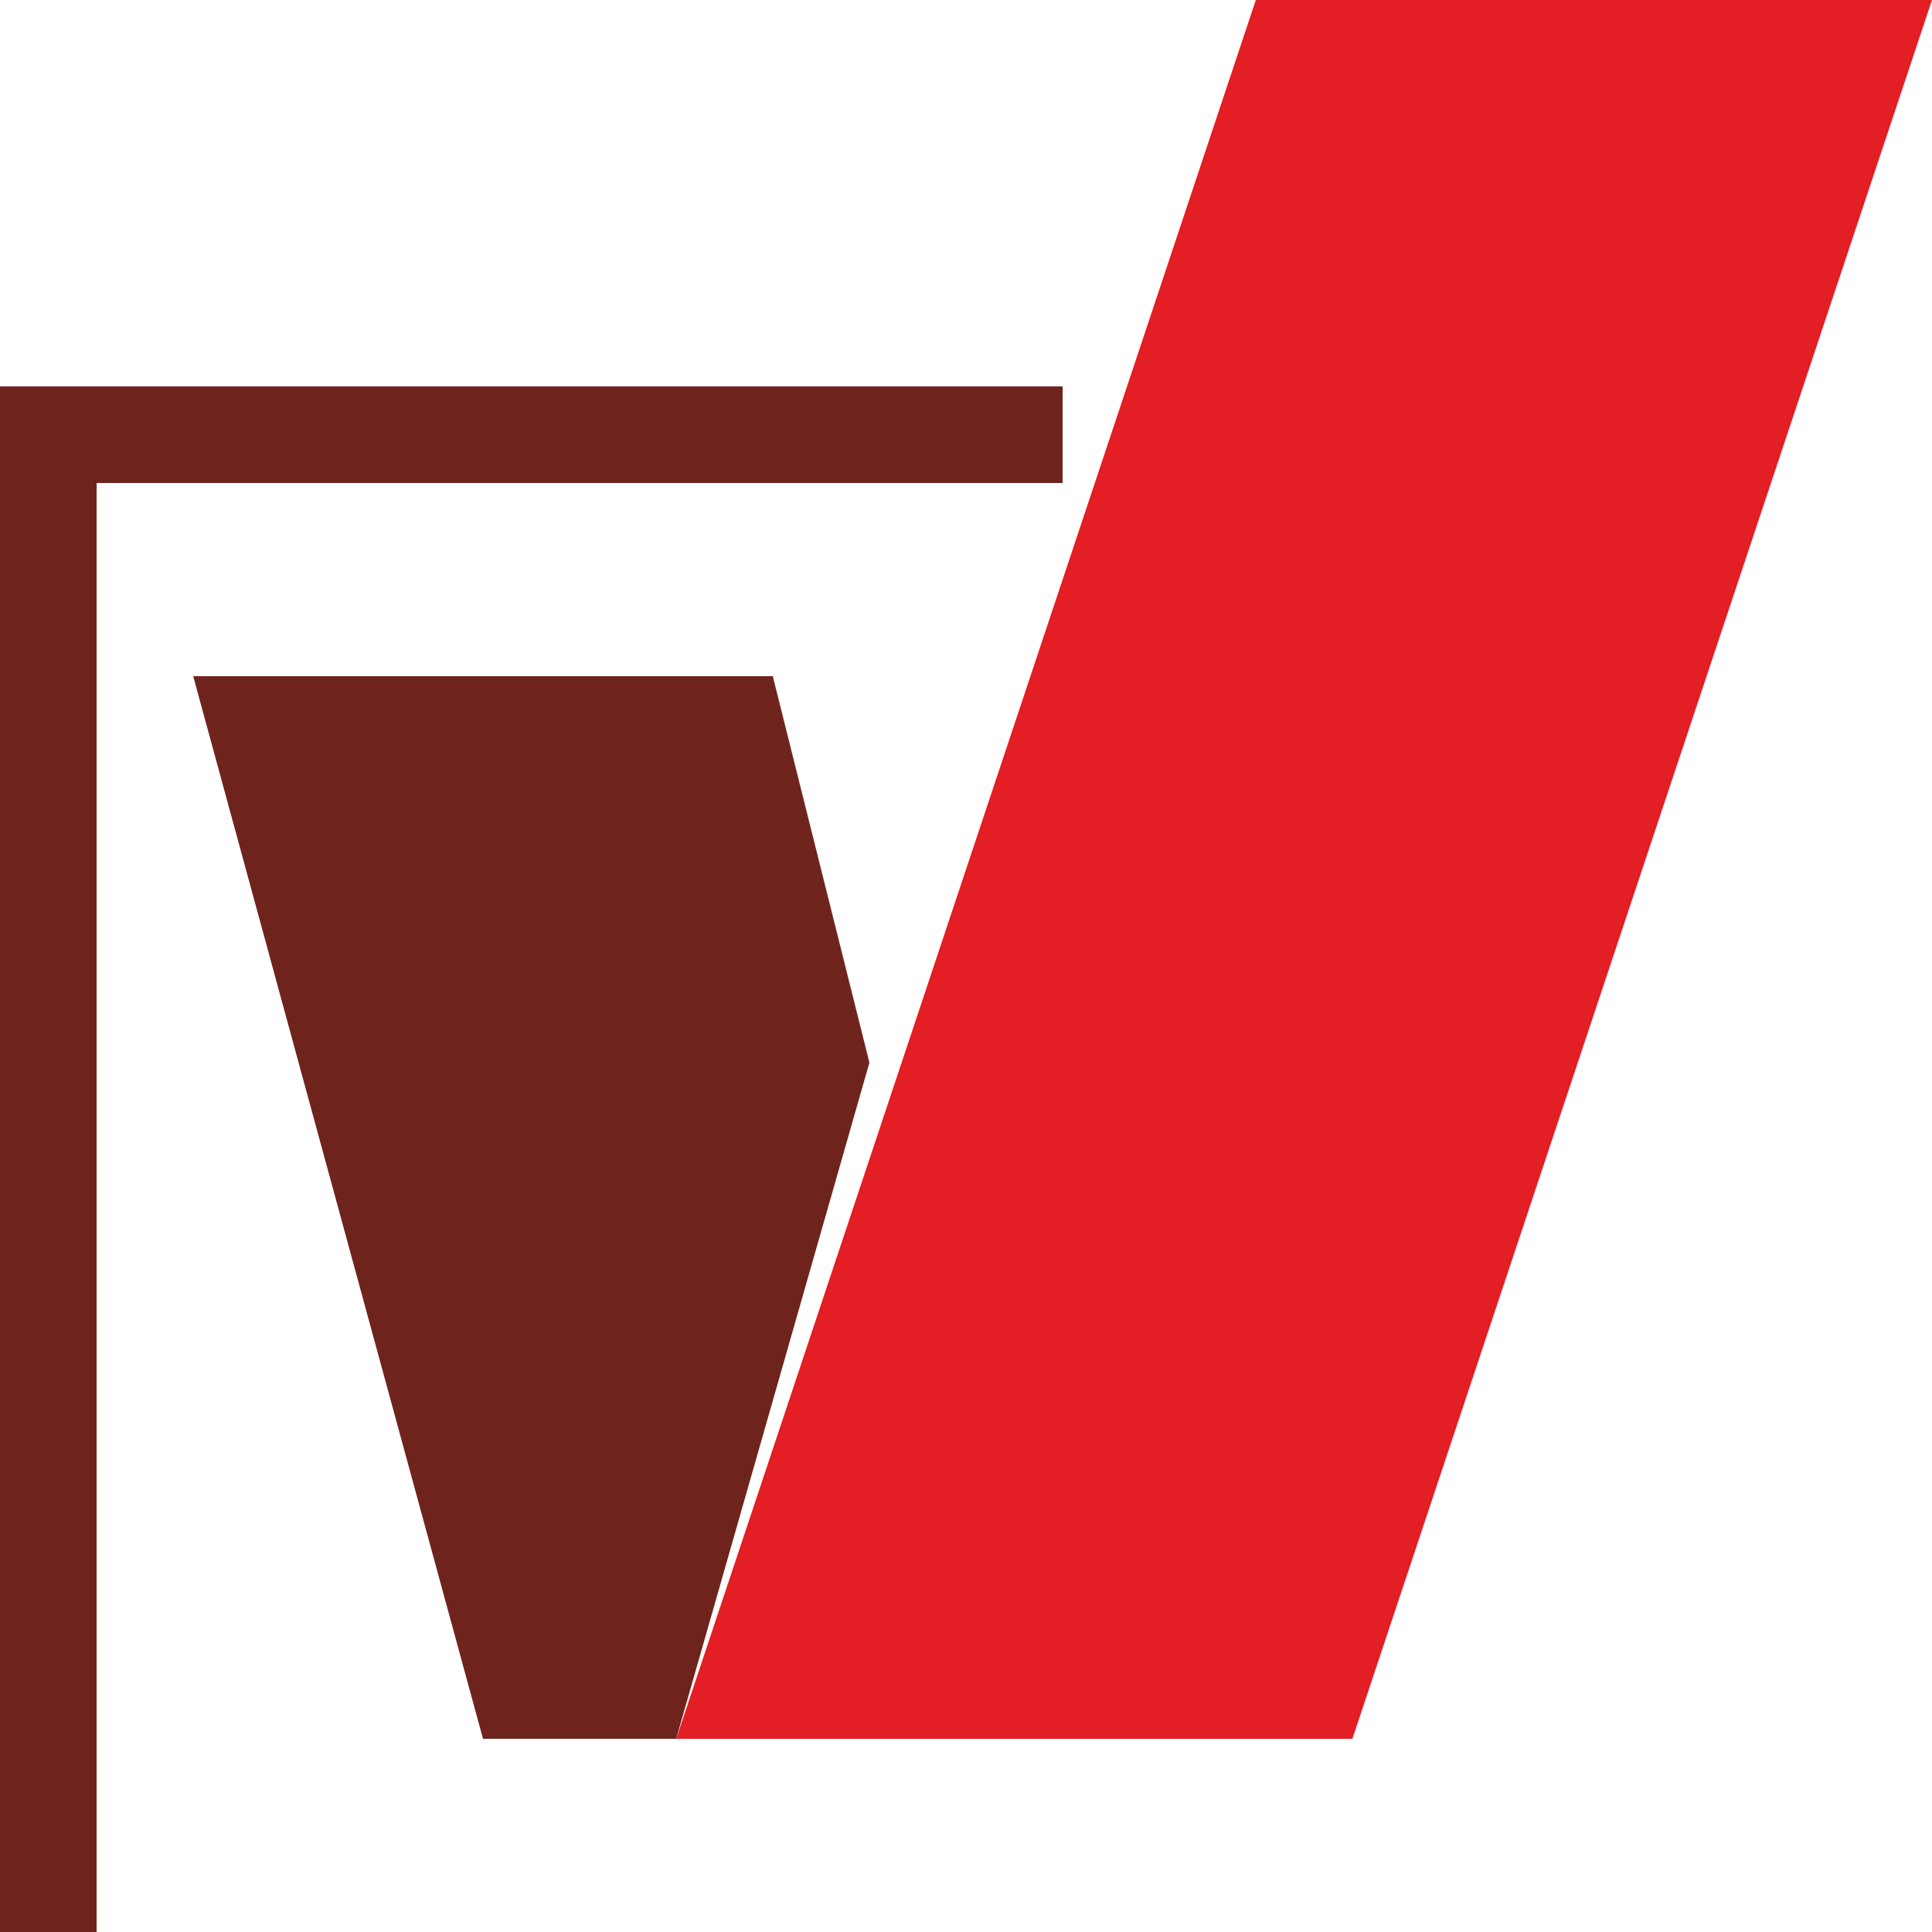 <?xml version="1.0" encoding="UTF-8"?>
<!DOCTYPE svg PUBLIC "-//W3C//DTD SVG 1.1//EN" "http://www.w3.org/Graphics/SVG/1.1/DTD/svg11.dtd">
<!-- Creator: CorelDRAW X8 -->
<svg xmlns="http://www.w3.org/2000/svg" xml:space="preserve" width="192px" height="192px" version="1.1" style="shape-rendering:geometricPrecision; text-rendering:geometricPrecision; image-rendering:optimizeQuality; fill-rule:evenodd; clip-rule:evenodd"
viewBox="0 0 20 20"
 xmlns:xlink="http://www.w3.org/1999/xlink">
 <defs>
  <style type="text/css">
   <![CDATA[
    .fil0 {fill:none}
    .fil1 {fill:#E31E24}
    .fil2 {fill:#6F231D;fill-rule:nonzero}
   ]]>
  </style>
 </defs>
 <g id="Слой_x0020_1">
  <rect class="fil0" width="20.3" height="20.3"/>
  <polygon class="fil1" points="14,18 7,18 13,0 20,0 "/>
  <polygon class="fil2" points="5,18 7,18 9,11 8,7 2,7 "/>
  <polygon class="fil2" points="11,5 1,5 1,20 16,20 16,15 16,13 16,20 0,20 0,4 11,4 "/>
 </g>
</svg>
